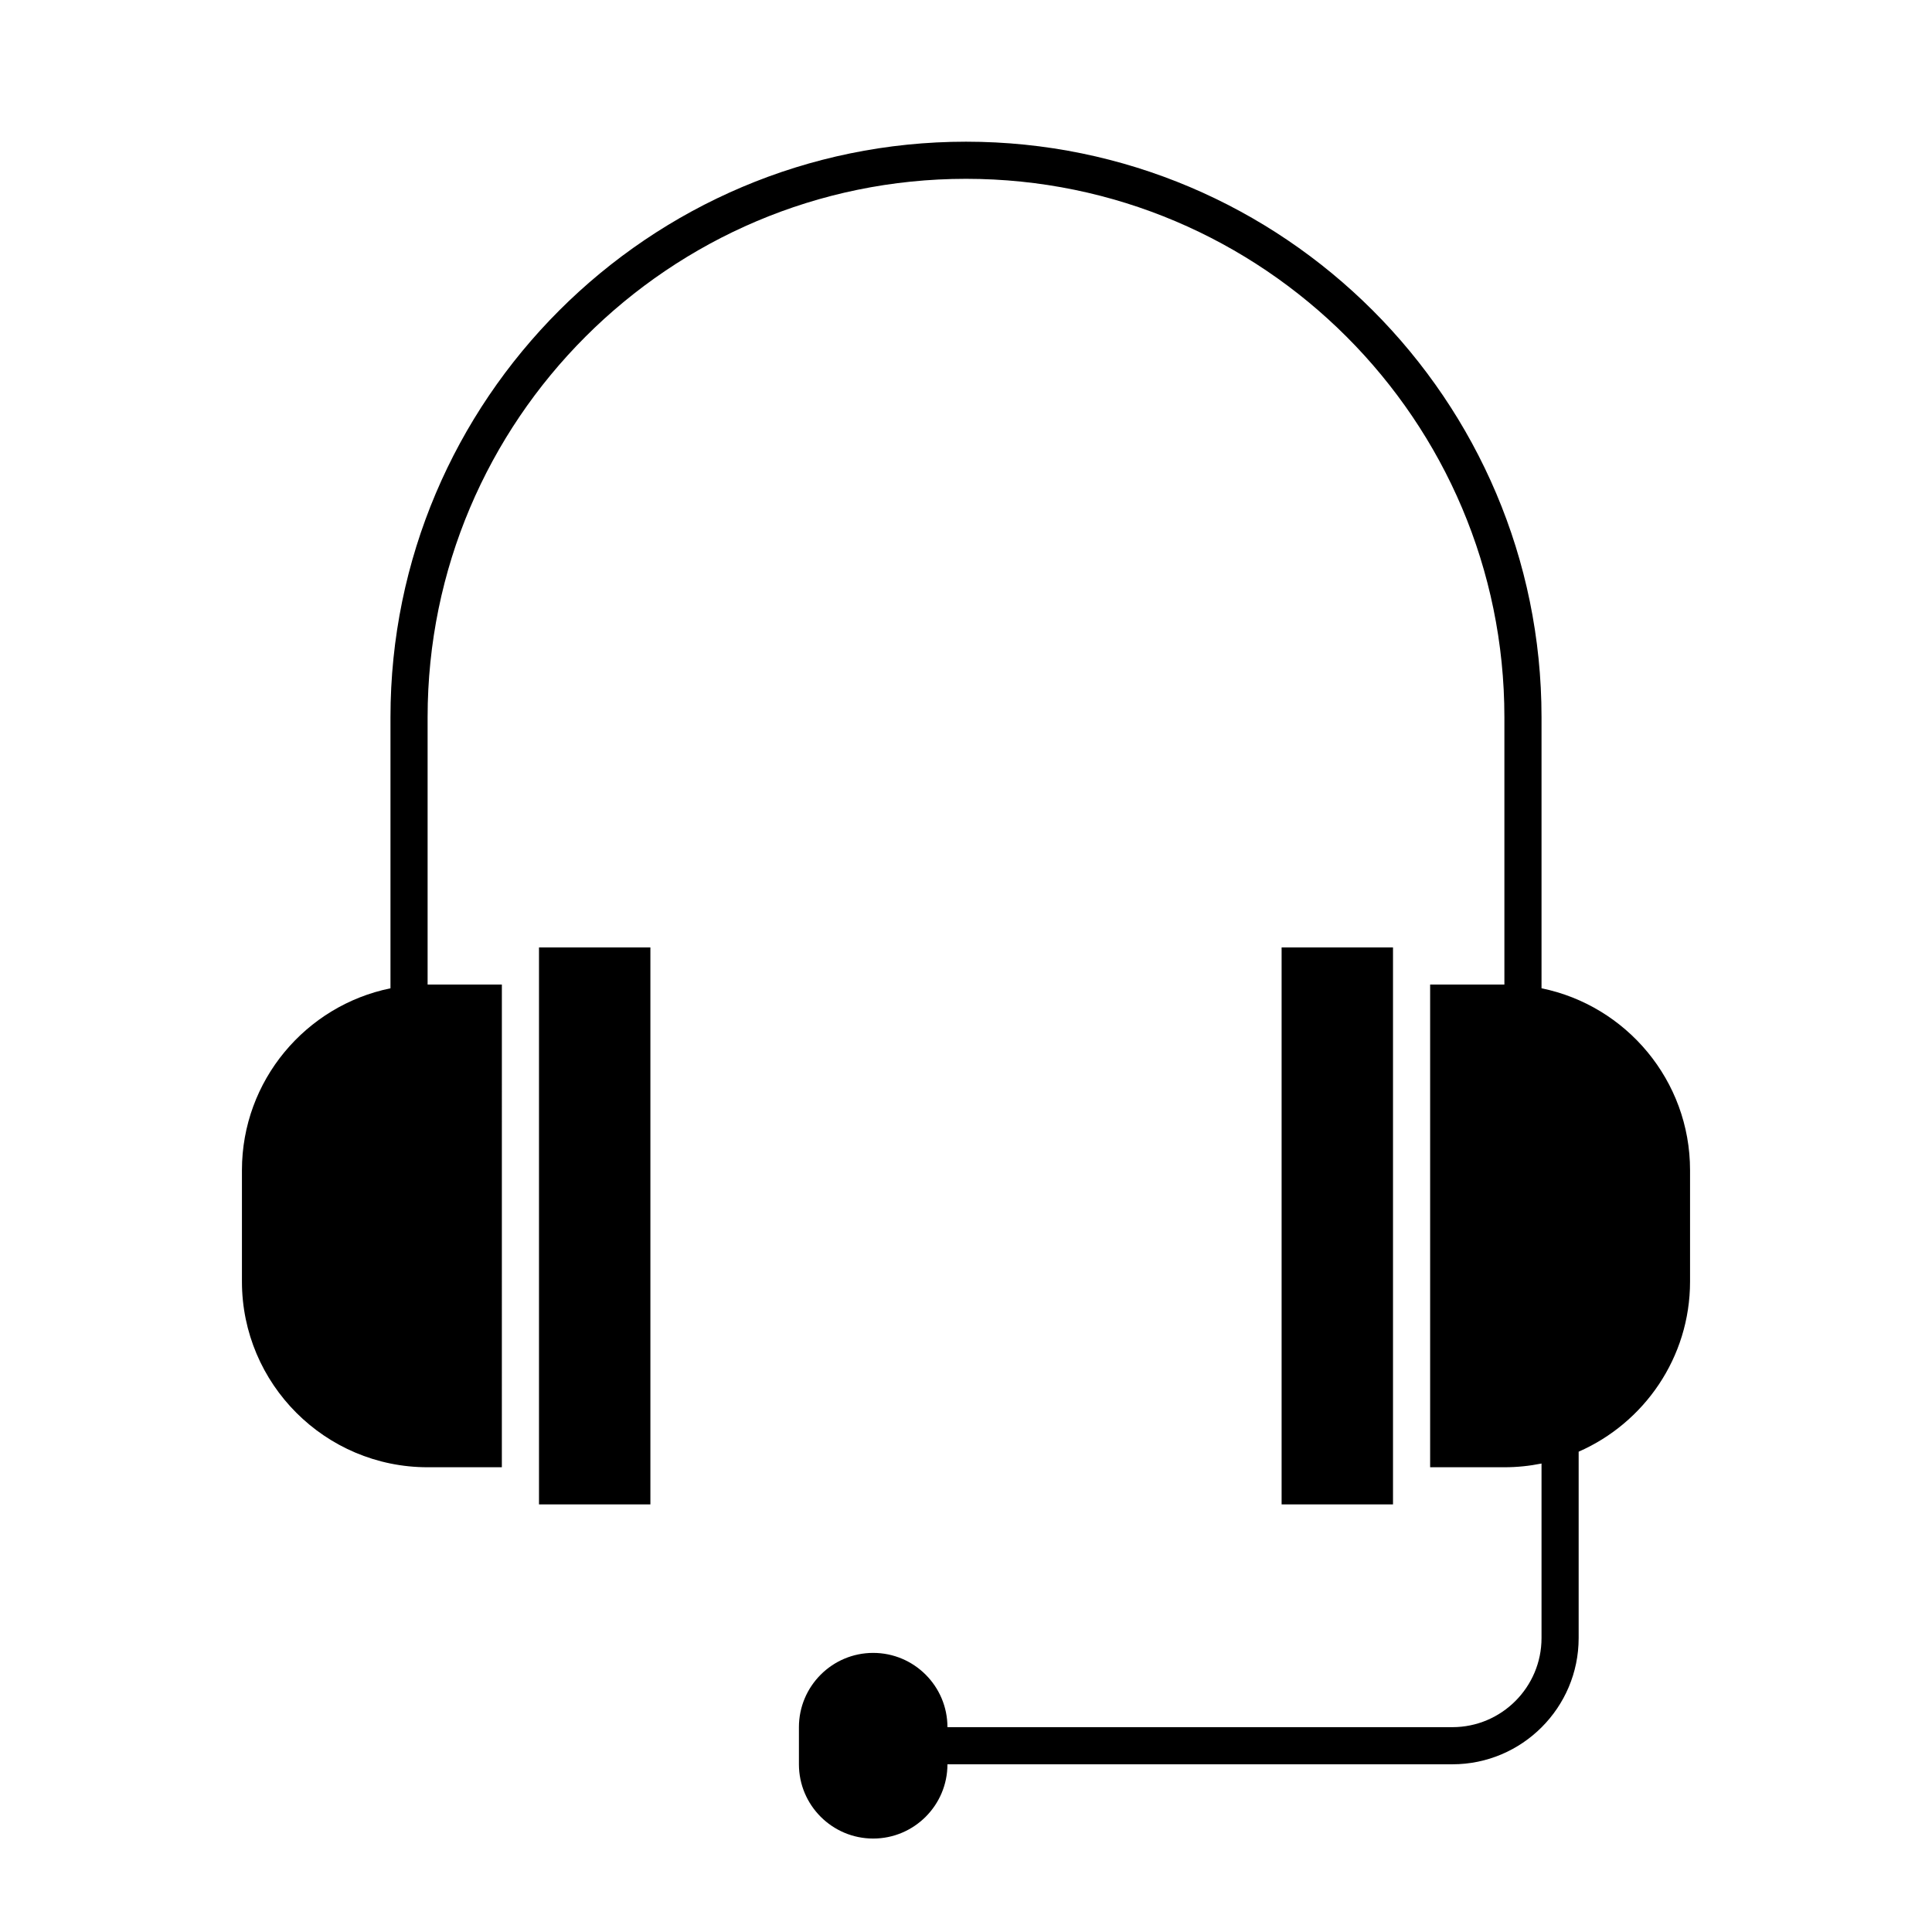 <?xml version="1.0" encoding="UTF-8"?>
<!-- Uploaded to: ICON Repo, www.svgrepo.com, Generator: ICON Repo Mixer Tools -->
<svg fill="#000000" width="800px" height="800px" version="1.1" viewBox="144 144 512 512" xmlns="http://www.w3.org/2000/svg">
 <g>
  <path d="m513.16 404.92v-9.84h-29.52v147.6h29.52z"/>
  <path d="m286.84 404.92v137.76h29.52v-147.6h-29.52z"/>
  <path d="m552.52 405.91v-71.84c0-84.102-68.422-152.52-152.52-152.52-84.102 0-152.52 68.422-152.52 152.52v71.84c-22.434 4.57-39.363 24.449-39.363 48.207v29.52c0 27.129 22.07 49.199 49.199 49.199h19.68l0.004-127.92h-19.68v-70.848c0-78.676 64.008-142.68 142.68-142.68 78.676 0 142.68 64.008 142.68 142.68v70.848h-19.68v127.92h19.68c3.371 0 6.66-0.344 9.84-0.988v46.25c0 13.02-10.598 23.617-23.617 23.617h-133.82c0-10.852-8.828-19.68-19.68-19.68-10.852 0-19.68 8.828-19.68 19.68v9.84c0 10.852 8.828 19.68 19.68 19.68 10.852 0 19.68-8.828 19.68-19.68h133.82c18.449 0 33.457-15.008 33.457-33.457v-49.387c17.359-7.606 29.52-24.945 29.52-45.082v-29.52c0-23.754-16.93-43.633-39.359-48.203z"/>
 </g>
</svg>